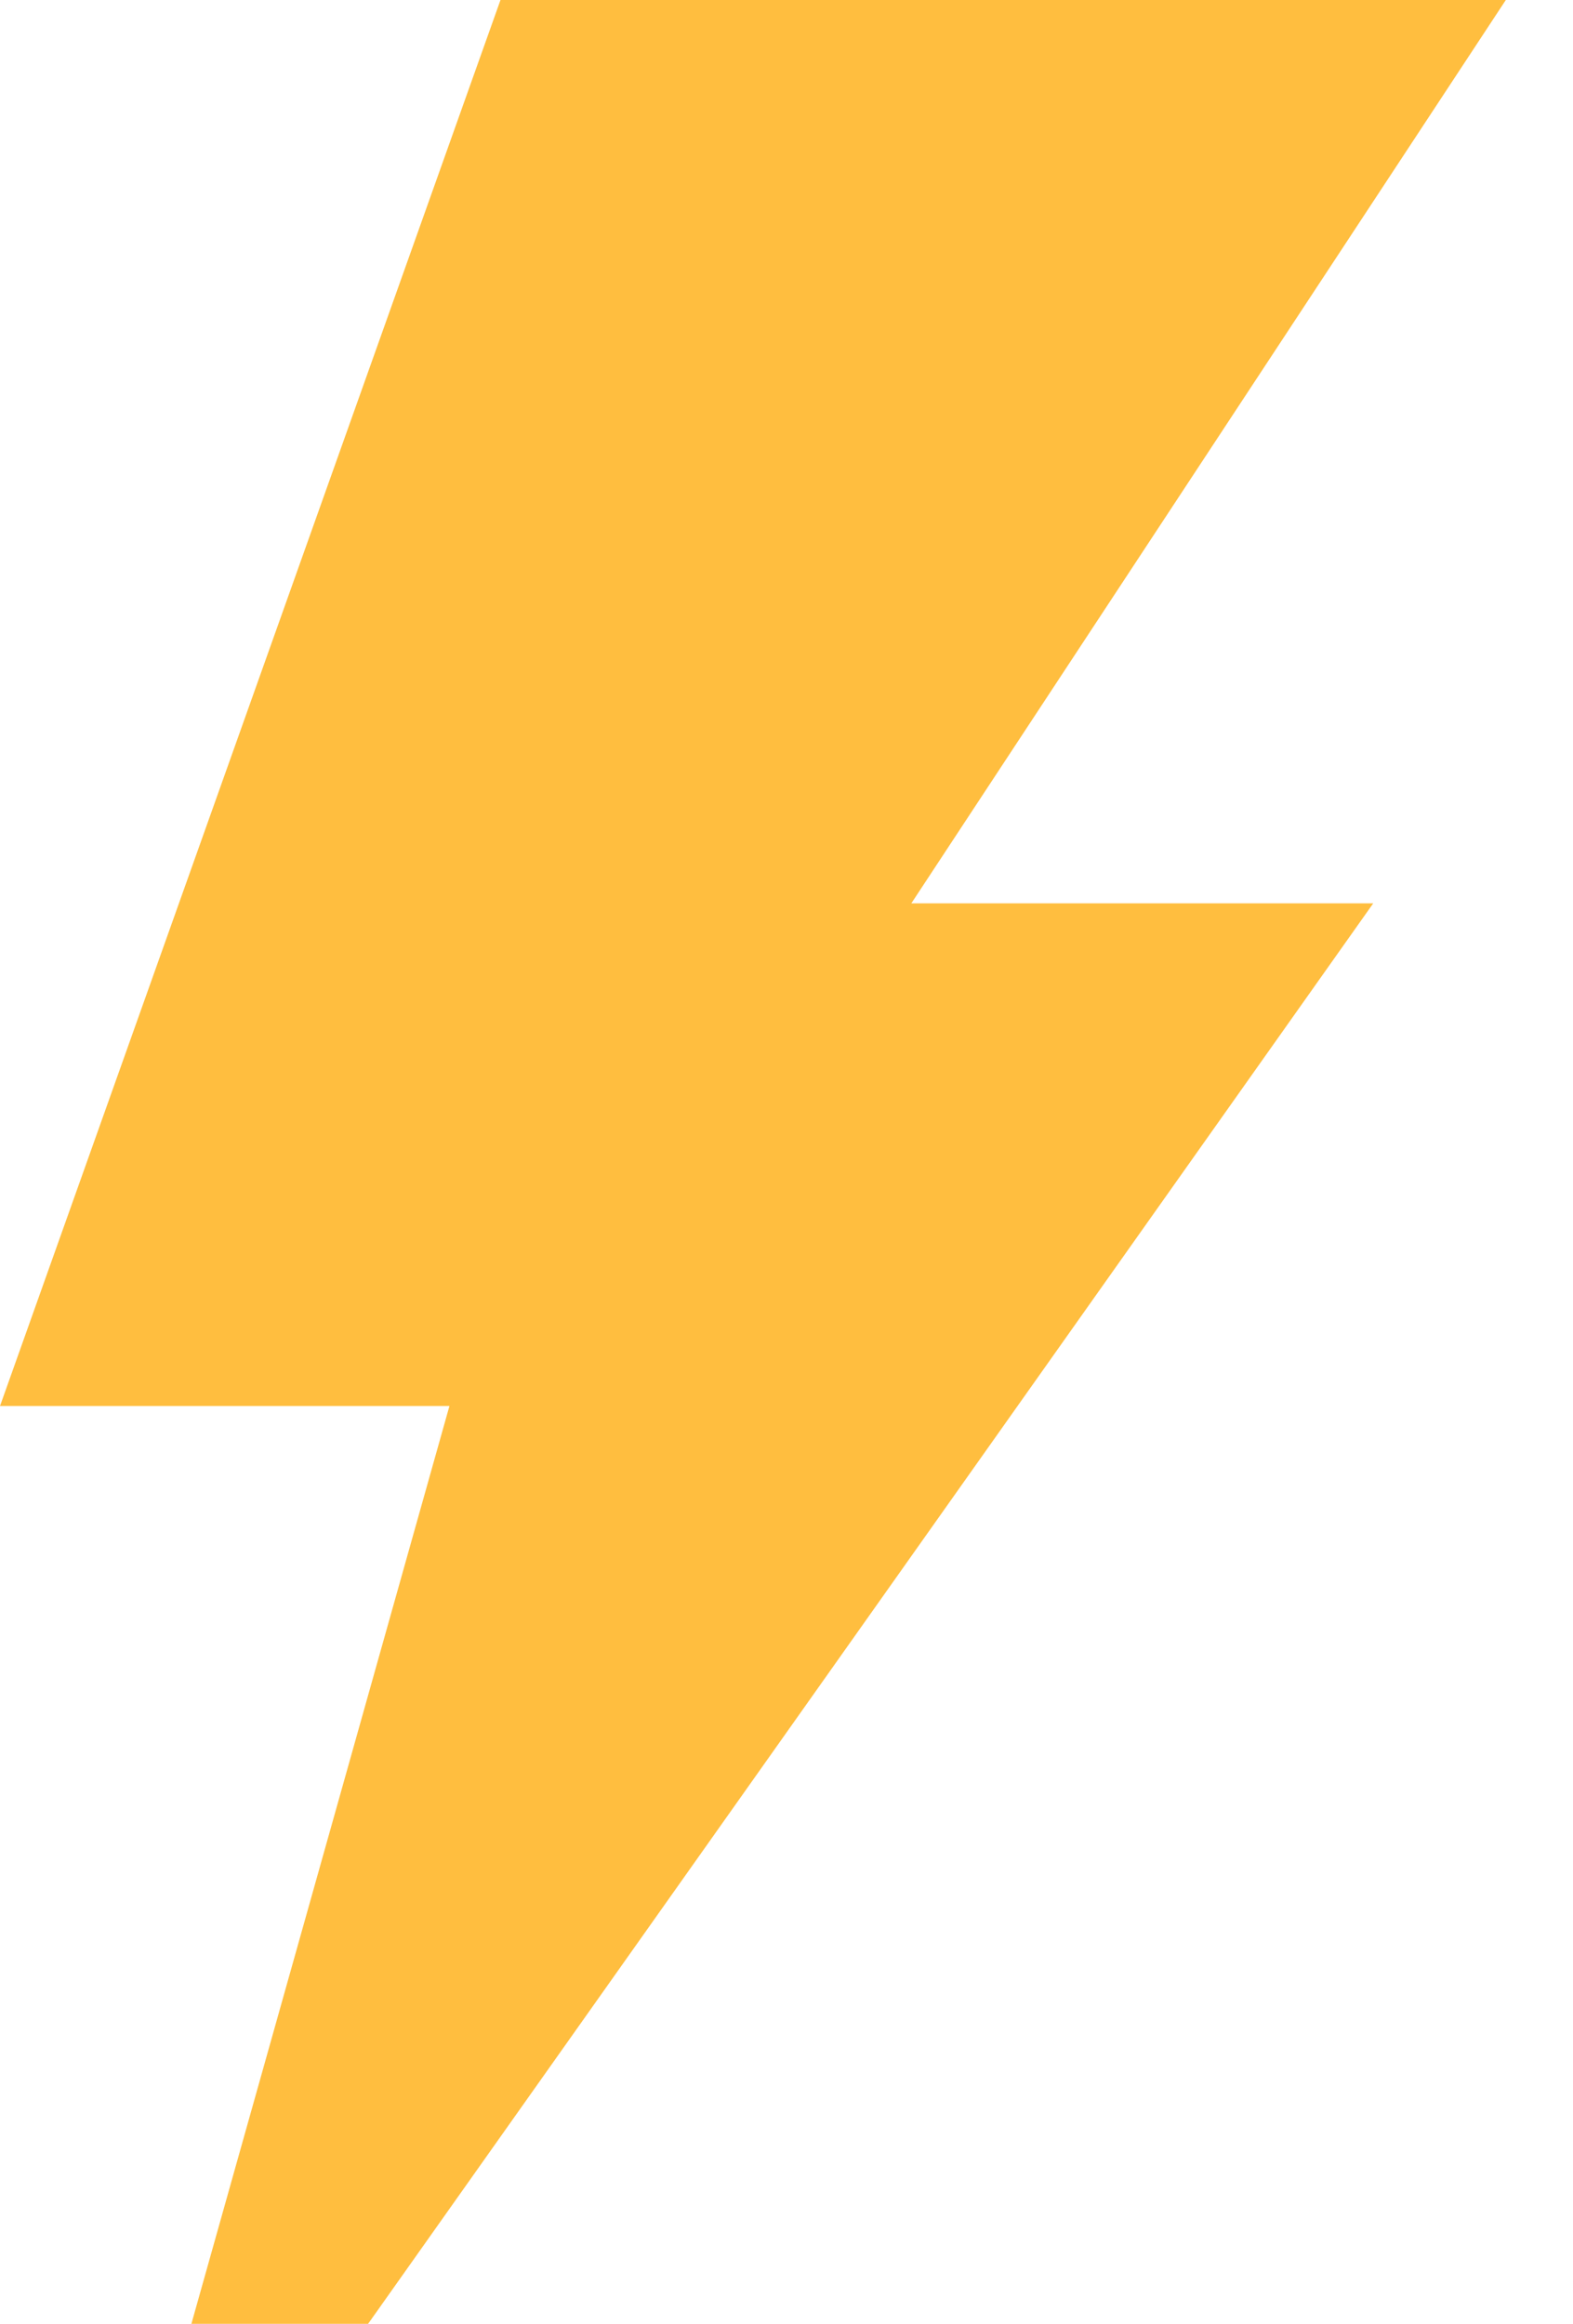 <?xml version="1.0" encoding="UTF-8"?> <svg xmlns="http://www.w3.org/2000/svg" width="262" height="387" viewBox="0 0 262 387" fill="none"><path d="M262 -17H89.413L0 234.151H74.857L12.476 456L228.73 150.434H151.794L262 -17Z" fill="#FFBE3F"></path></svg> 